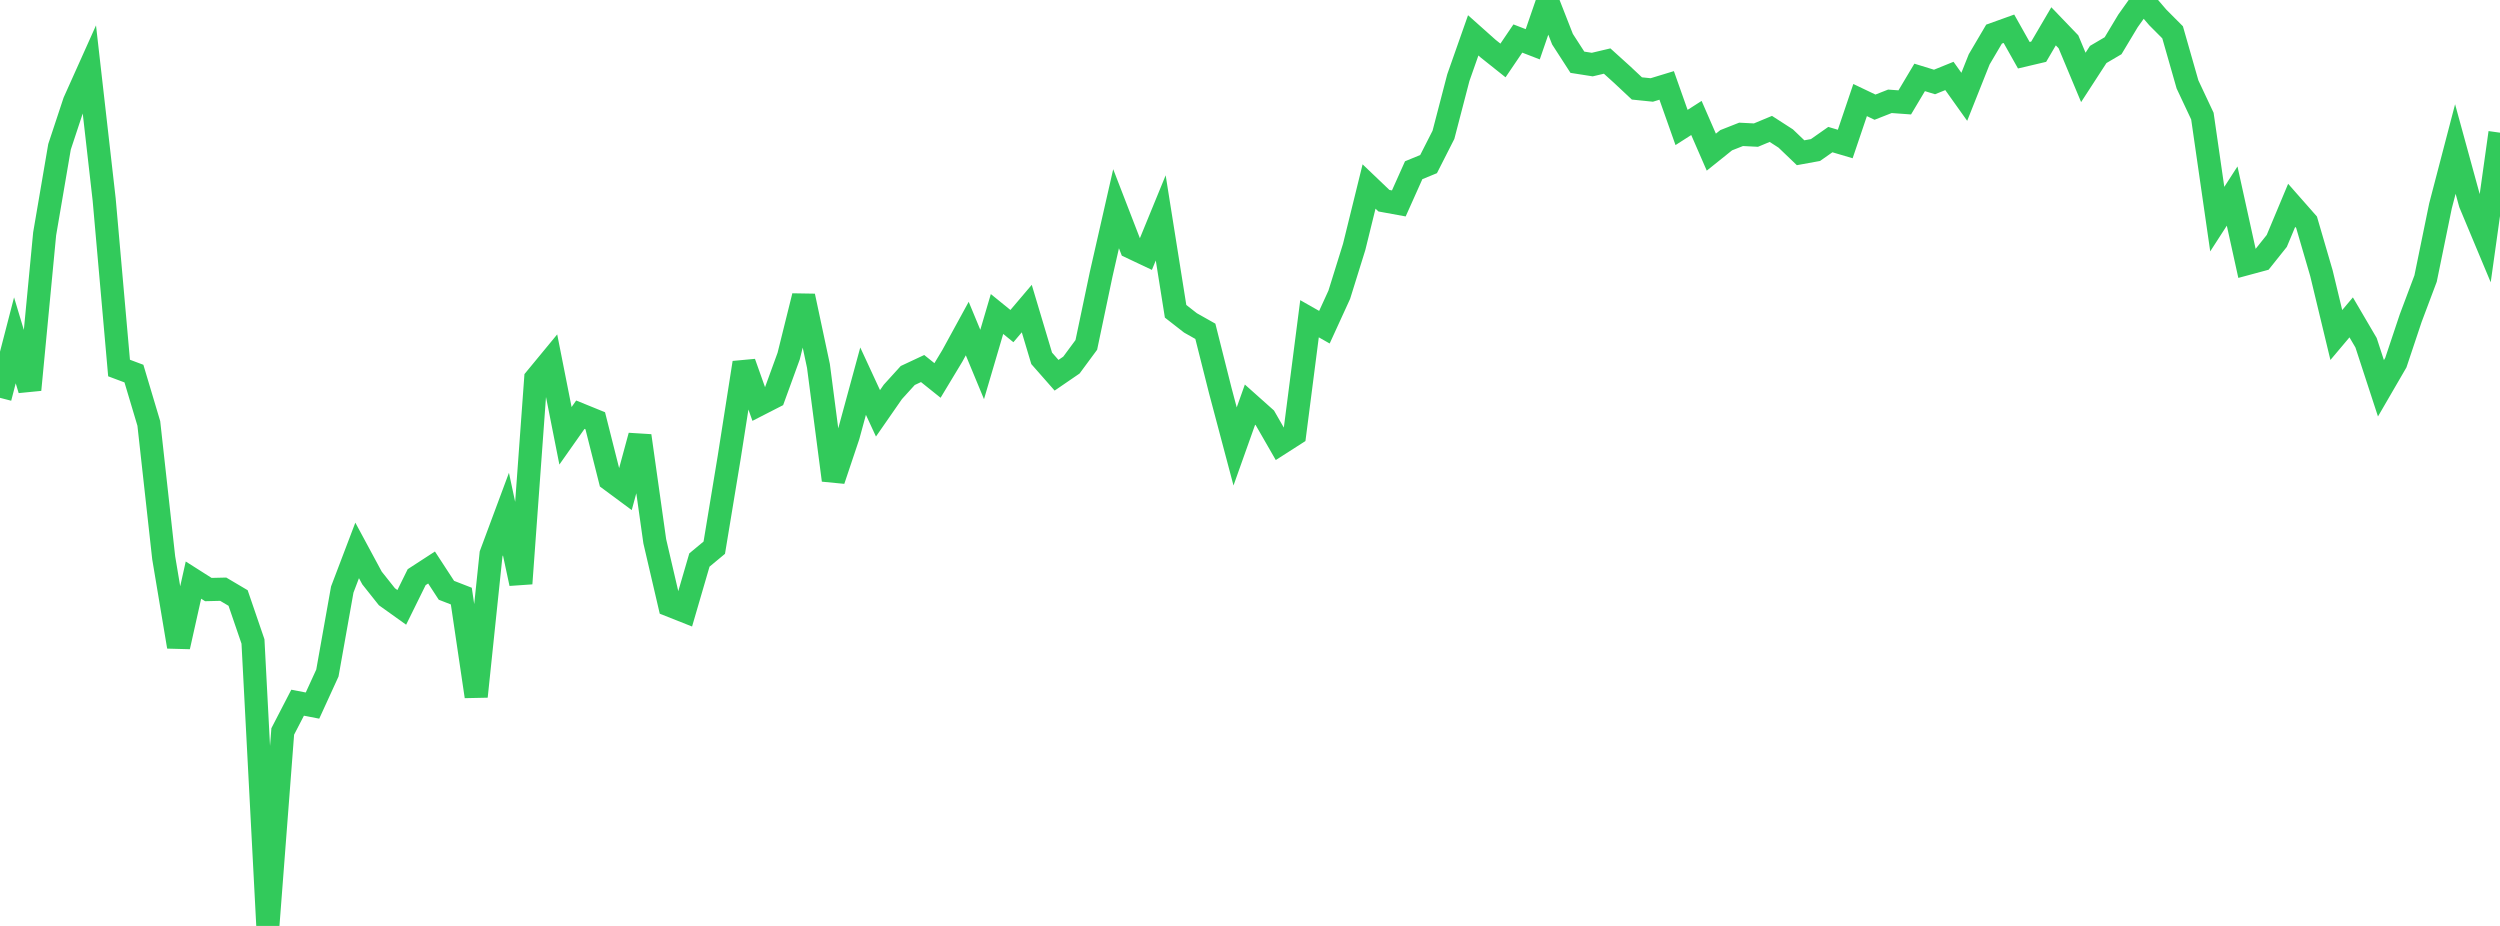 <?xml version="1.0" standalone="no"?>
<!DOCTYPE svg PUBLIC "-//W3C//DTD SVG 1.1//EN" "http://www.w3.org/Graphics/SVG/1.1/DTD/svg11.dtd">

<svg width="135" height="50" viewBox="0 0 135 50" preserveAspectRatio="none" 
  xmlns="http://www.w3.org/2000/svg"
  xmlns:xlink="http://www.w3.org/1999/xlink">


<polyline points="0.0, 21.483 0.804, 18.378 1.607, 21.048 2.411, 12.627 3.214, 7.927 4.018, 5.497 4.821, 3.707 5.625, 10.775 6.429, 19.873 7.232, 20.174 8.036, 22.866 8.839, 30.116 9.643, 34.922 10.446, 31.325 11.25, 31.836 12.054, 31.817 12.857, 32.292 13.661, 34.639 14.464, 50.0 15.268, 39.498 16.071, 37.946 16.875, 38.101 17.679, 36.344 18.482, 31.836 19.286, 29.722 20.089, 31.212 20.893, 32.224 21.696, 32.798 22.5, 31.167 23.304, 30.645 24.107, 31.876 24.911, 32.189 25.714, 37.61 26.518, 29.918 27.321, 27.759 28.125, 31.51 28.929, 20.446 29.732, 19.472 30.536, 23.533 31.339, 22.393 32.143, 22.72 32.946, 25.902 33.75, 26.498 34.554, 23.533 35.357, 29.227 36.161, 32.68 36.964, 32.998 37.768, 30.242 38.571, 29.575 39.375, 24.707 40.179, 19.587 40.982, 21.845 41.786, 21.433 42.589, 19.227 43.393, 15.988 44.196, 19.76 45.0, 25.929 45.804, 23.532 46.607, 20.582 47.411, 22.32 48.214, 21.163 49.018, 20.277 49.821, 19.901 50.625, 20.545 51.429, 19.211 52.232, 17.742 53.036, 19.682 53.839, 16.956 54.643, 17.609 55.446, 16.663 56.25, 19.35 57.054, 20.264 57.857, 19.714 58.661, 18.625 59.464, 14.805 60.268, 11.271 61.071, 13.348 61.875, 13.728 62.679, 11.766 63.482, 16.81 64.286, 17.437 65.089, 17.89 65.893, 21.083 66.696, 24.108 67.5, 21.849 68.304, 22.566 69.107, 23.963 69.911, 23.448 70.714, 17.212 71.518, 17.669 72.321, 15.915 73.125, 13.333 73.929, 10.071 74.732, 10.838 75.536, 10.985 76.339, 9.192 77.143, 8.861 77.946, 7.281 78.75, 4.194 79.554, 1.909 80.357, 2.625 81.161, 3.265 81.964, 2.08 82.768, 2.391 83.571, 0.063 84.375, 2.116 85.179, 3.361 85.982, 3.487 86.786, 3.297 87.589, 4.023 88.393, 4.776 89.196, 4.858 90.0, 4.613 90.804, 6.884 91.607, 6.37 92.411, 8.216 93.214, 7.572 94.018, 7.255 94.821, 7.296 95.625, 6.961 96.429, 7.479 97.232, 8.248 98.036, 8.102 98.839, 7.538 99.643, 7.776 100.446, 5.403 101.25, 5.787 102.054, 5.471 102.857, 5.529 103.661, 4.18 104.464, 4.427 105.268, 4.101 106.071, 5.228 106.875, 3.207 107.679, 1.842 108.482, 1.553 109.286, 2.982 110.089, 2.793 110.893, 1.421 111.696, 2.257 112.5, 4.18 113.304, 2.941 114.107, 2.469 114.911, 1.13 115.714, 0.0 116.518, 0.939 117.321, 1.745 118.125, 4.559 118.929, 6.27 119.732, 11.833 120.536, 10.587 121.339, 14.233 122.143, 14.016 122.946, 13.01 123.75, 11.088 124.554, 12.001 125.357, 14.752 126.161, 18.091 126.964, 17.138 127.768, 18.51 128.571, 20.968 129.375, 19.583 130.179, 17.177 130.982, 15.042 131.786, 11.121 132.589, 8.047 133.393, 10.981 134.196, 12.901 135.0, 7.165" fill="none" stroke="#32ca5b" stroke-width="1.25"/>

</svg>